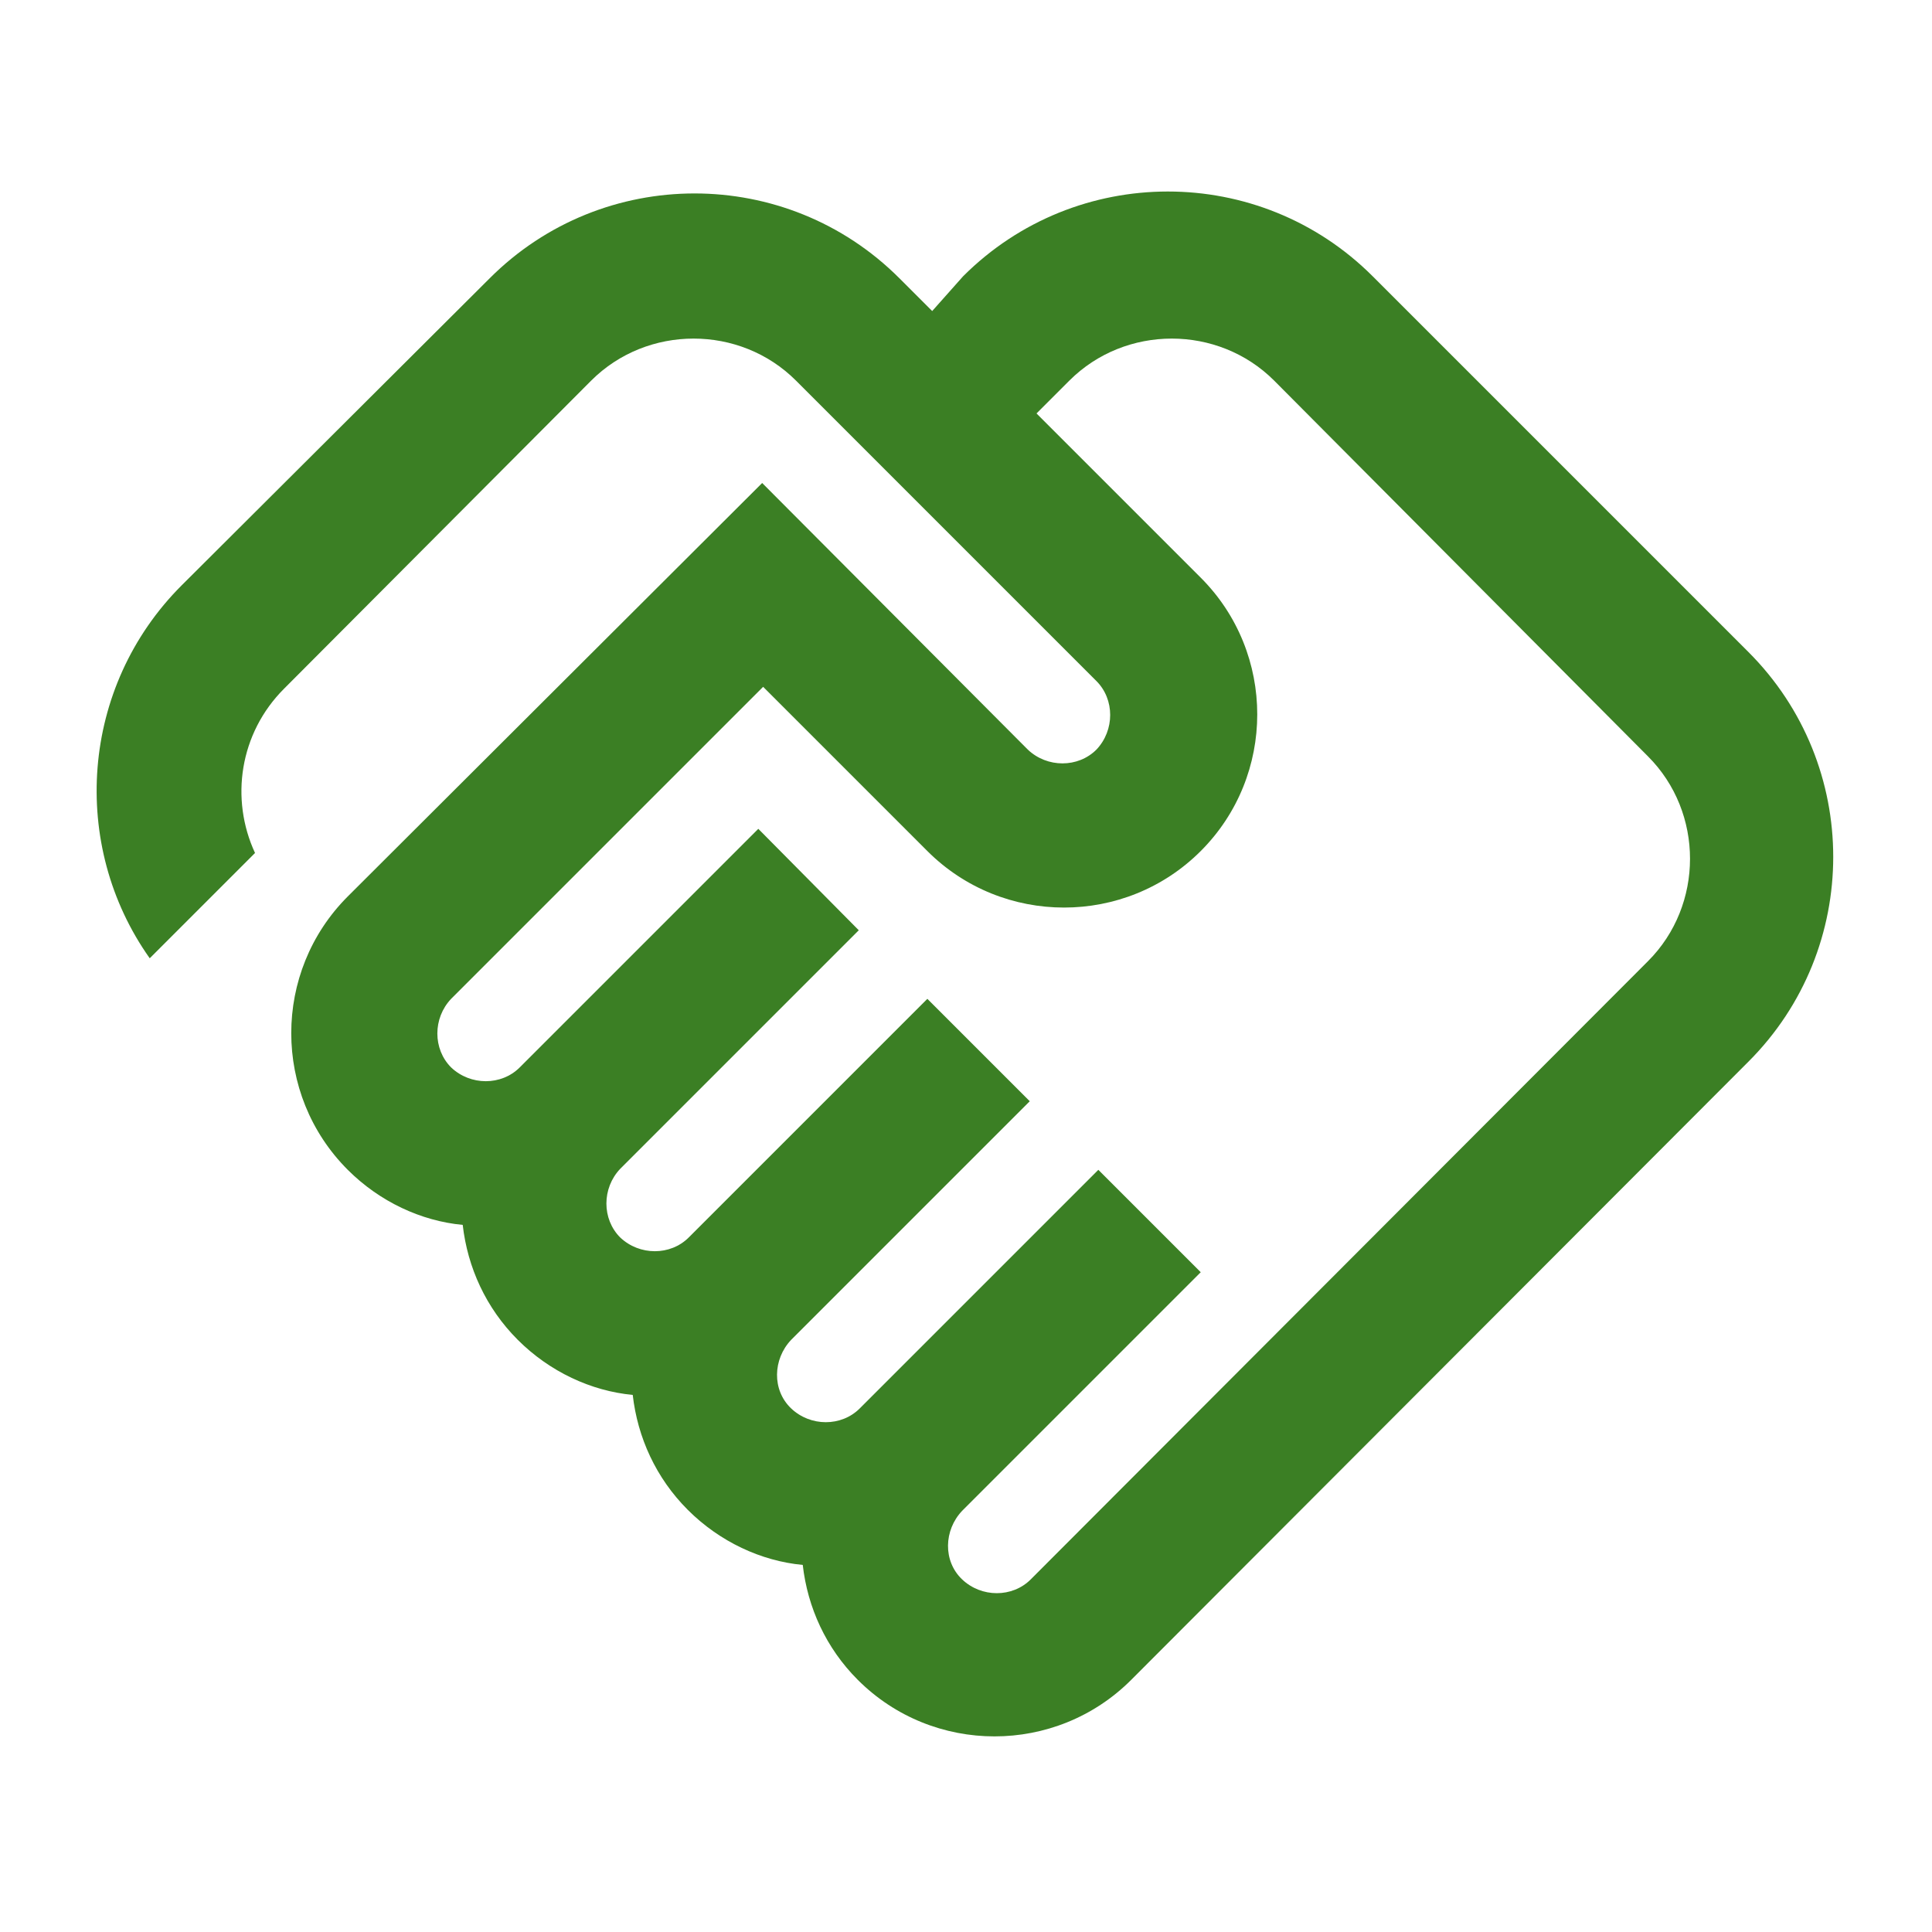 <svg xmlns="http://www.w3.org/2000/svg" enable-background="new 0 0 20 20" height="48px" viewBox="0 0 20 20" width="48px" fill="#3b7f24"><g><rect fill="none" height="20" width="20" x="0"/></g><g><path d="M6.12,3.94c0.58-0.58,1.54-0.58,2.12,0l3.11,3.11c0.19,0.19,0.19,0.51,0,0.71c-0.19,0.19-0.51,0.19-0.71,0L7.89,5L3.6,9.28 c-0.78,0.78-0.78,2.05,0,2.83c0.33,0.33,0.76,0.53,1.19,0.57c0.05,0.44,0.24,0.86,0.57,1.19c0.33,0.33,0.76,0.53,1.19,0.57 c0.05,0.44,0.24,0.86,0.57,1.19c0.33,0.33,0.76,0.53,1.19,0.57c0.05,0.44,0.24,0.86,0.57,1.19c0.78,0.78,2.05,0.78,2.83,0l6.39-6.4 c1.17-1.17,1.17-3.07,0-4.24l-3.89-3.89c-1.17-1.17-3.07-1.17-4.24,0L9.65,3.22L9.31,2.88c-1.17-1.17-3.07-1.17-4.24,0L1.88,6.06 C0.83,7.11,0.72,8.75,1.55,9.92l1.09-1.09c-0.26-0.56-0.16-1.24,0.3-1.7L6.12,3.94 M17.06,7.83c0.58,0.58,0.58,1.54,0,2.12 l-6.39,6.4c-0.19,0.19-0.51,0.19-0.71,0s-0.19-0.51,0-0.71l2.47-2.47l-1.06-1.06l-2.47,2.47c-0.19,0.19-0.51,0.19-0.71,0 s-0.19-0.51,0-0.71l2.47-2.47l-1.06-1.06l-2.47,2.47c-0.19,0.19-0.51,0.19-0.71,0c-0.19-0.19-0.19-0.51,0-0.71l2.47-2.47L7.85,8.58 l-2.47,2.47c-0.19,0.19-0.51,0.19-0.71,0c-0.19-0.19-0.19-0.51,0-0.71l3.23-3.23l1.7,1.7c0.78,0.78,2.05,0.78,2.83,0 s0.78-2.05,0-2.83l-1.7-1.7l0.34-0.34c0.58-0.58,1.54-0.58,2.12,0L17.06,7.83"/></g></svg>